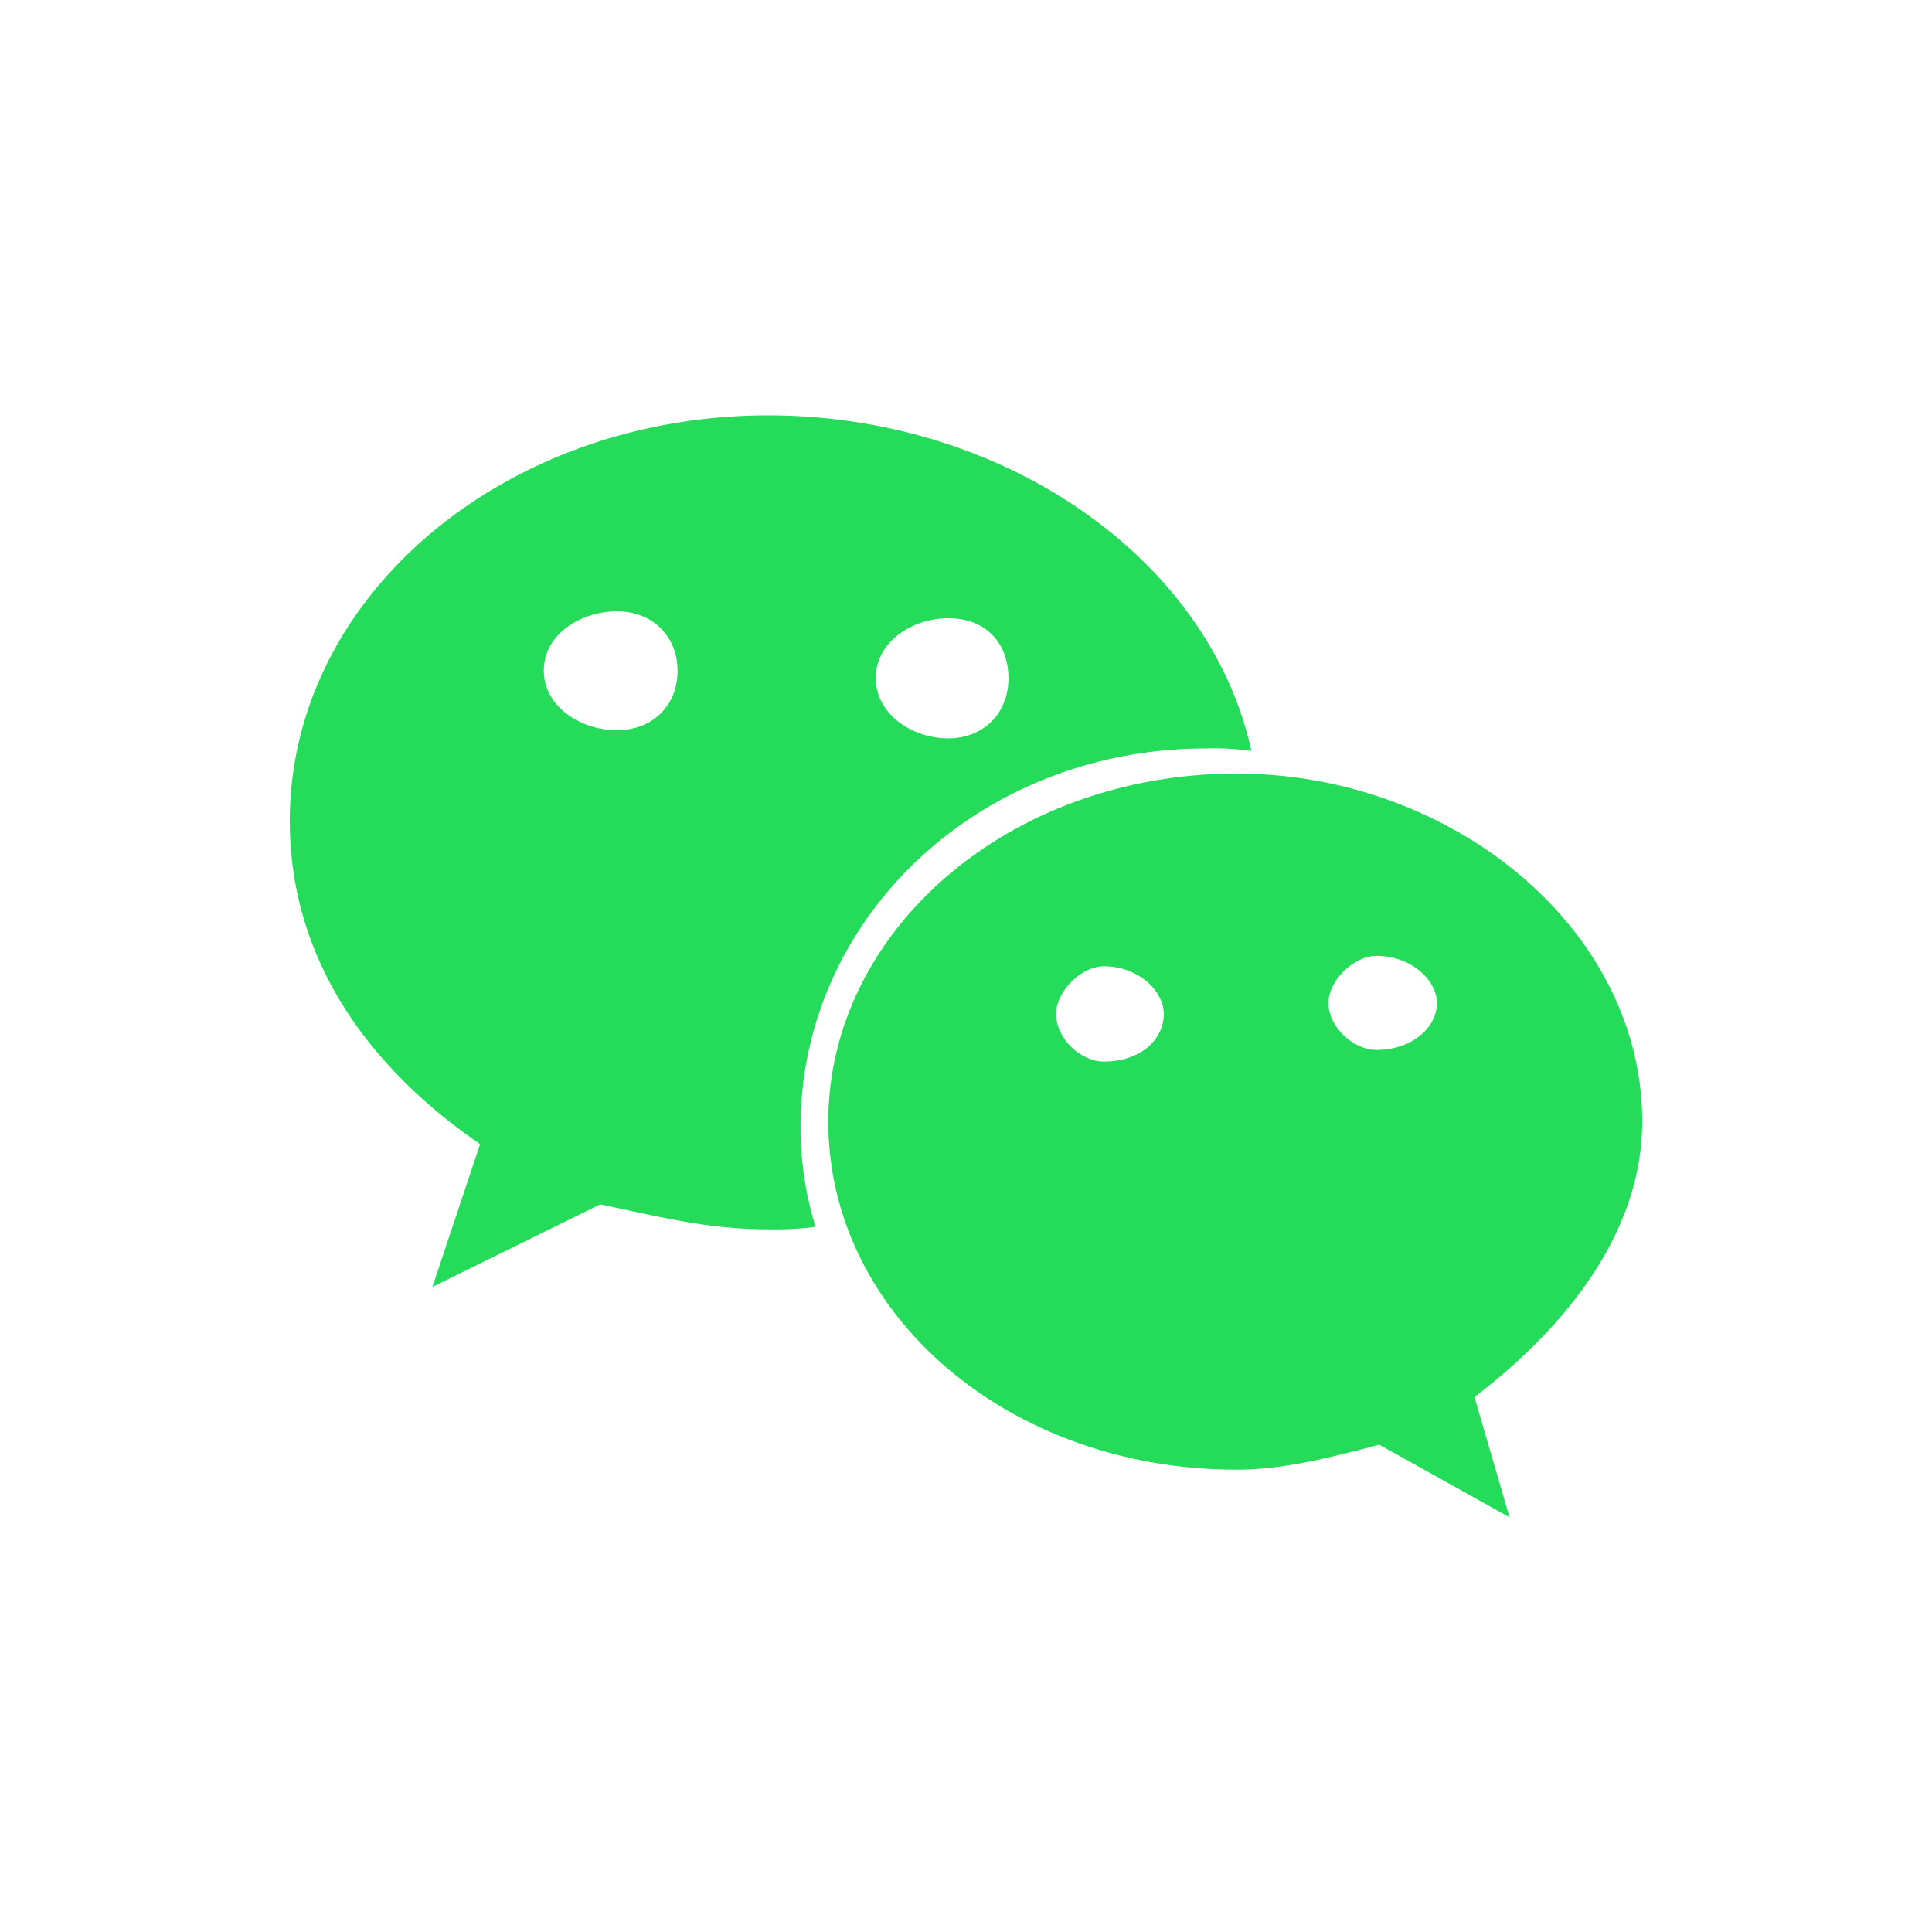 <svg xmlns="http://www.w3.org/2000/svg" width="800" height="800" viewBox="0 0 800 800">
  <g id="组_14" data-name="组 14" transform="translate(-3388 -3106)">
    <g id="组_10" data-name="组 10">
      <rect id="矩形_3" data-name="矩形 3" width="800" height="800" transform="translate(3388 3106)" fill="#fff" opacity="0"/>
      <g id="微信" transform="translate(3437 3126)">
        <path id="路径_52" data-name="路径 52" d="M450.539,289.91a114.931,114.931,0,0,1,18.65,1.015C451.617,211.123,366.549,152,269.048,152,160.191,152,71,226.664,71,319.979c0,53.921,29.054,99.531,78.788,133.787l-19.729,59.123L199.522,478.7c24.867,5.2,44.6,10.34,69.463,10.34a135.688,135.688,0,0,0,19.729-1.015,139.523,139.523,0,0,1-6.217-41.487c.063-86.083,73.713-156.624,168.043-156.624ZM343.712,235.99c15.542,0,24.867,10.34,24.867,24.867s-10.34,24.867-24.867,24.867c-15.542,0-30.069-10.4-30.069-24.867,0-15.542,15.605-24.867,30.069-24.867ZM206.5,282.361c-15.669,0-30.323-10.277-30.323-24.613,0-15.415,15.669-24.613,30.323-24.613s25.057,10.277,25.057,24.613C231.62,272.148,221.154,282.361,206.5,282.361Z" fill="#24db5a"/>
        <path id="路径_53" data-name="路径 53" d="M759.537,529.927c0-79.866-78.788-144.127-167.979-144.127-94.393,0-169.057,65.339-169.057,144.127,0,79.866,74.664,144.127,169.057,144.127,19.729,0,39.394-5.2,59.123-10.34L704.6,693.783l-14.527-49.8C729.468,613.917,759.537,574.523,759.537,529.927ZM536.558,505.06c-9.325,0-19.729-9.325-19.729-19.729,0-9.325,10.34-19.729,19.729-19.729,14.527,0,24.867,10.34,24.867,19.729C561.425,495.735,552.1,505.06,536.558,505.06Zm112.916-4.821c-9.388,0-19.855-9.262-19.855-19.475,0-9.262,10.467-19.475,19.855-19.475,14.654,0,25.057,10.277,25.057,19.475C674.532,491.041,664.129,500.239,649.475,500.239Z" transform="translate(-128.522 -85.486)" fill="#24db5a"/>
      </g>
    </g>
  </g>
</svg>
